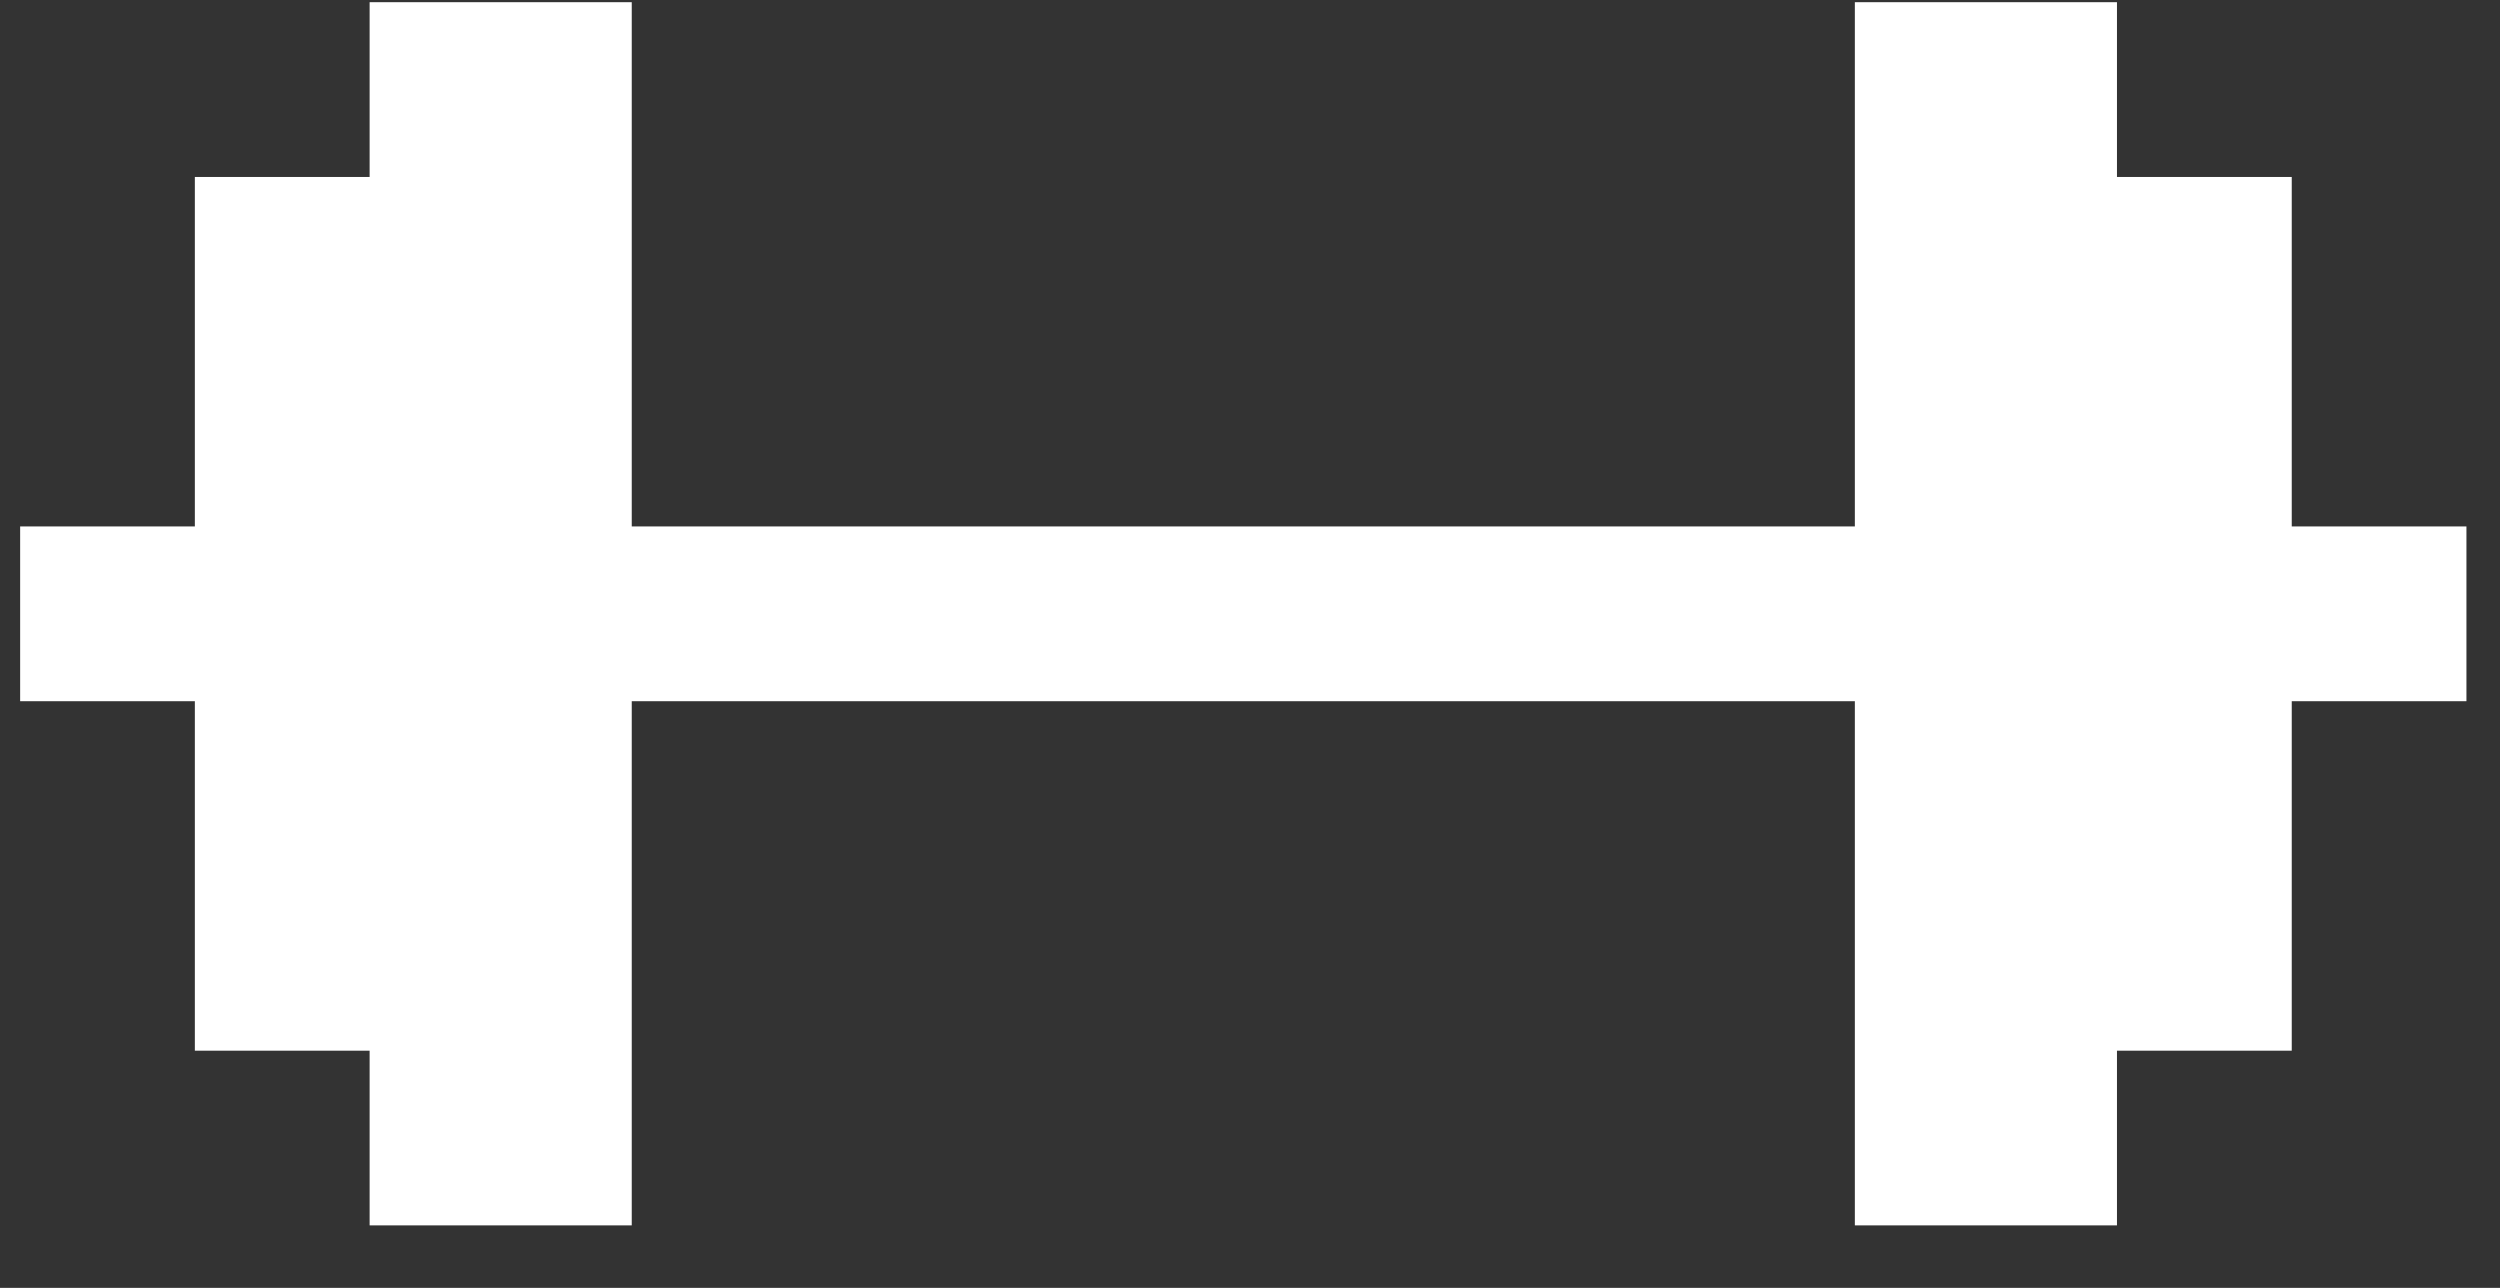 <svg width="33" height="17" viewBox="0 0 33 17" fill="none" xmlns="http://www.w3.org/2000/svg">
<rect x="0" y="0" width="33" height="17" fill="#333333" stroke="none"/>
<path id="Vector" d="M32.557 6.949V9.256H30.251V13.869H27.944V16.175H24.484V9.256H8.339V16.175H4.879V13.869H2.572V9.256H0.266V6.949H2.572V2.336H4.879V0.029H8.339V6.949H24.484V0.029H27.944V2.336H30.251V6.949H32.557Z" fill="white"/>
</svg>
